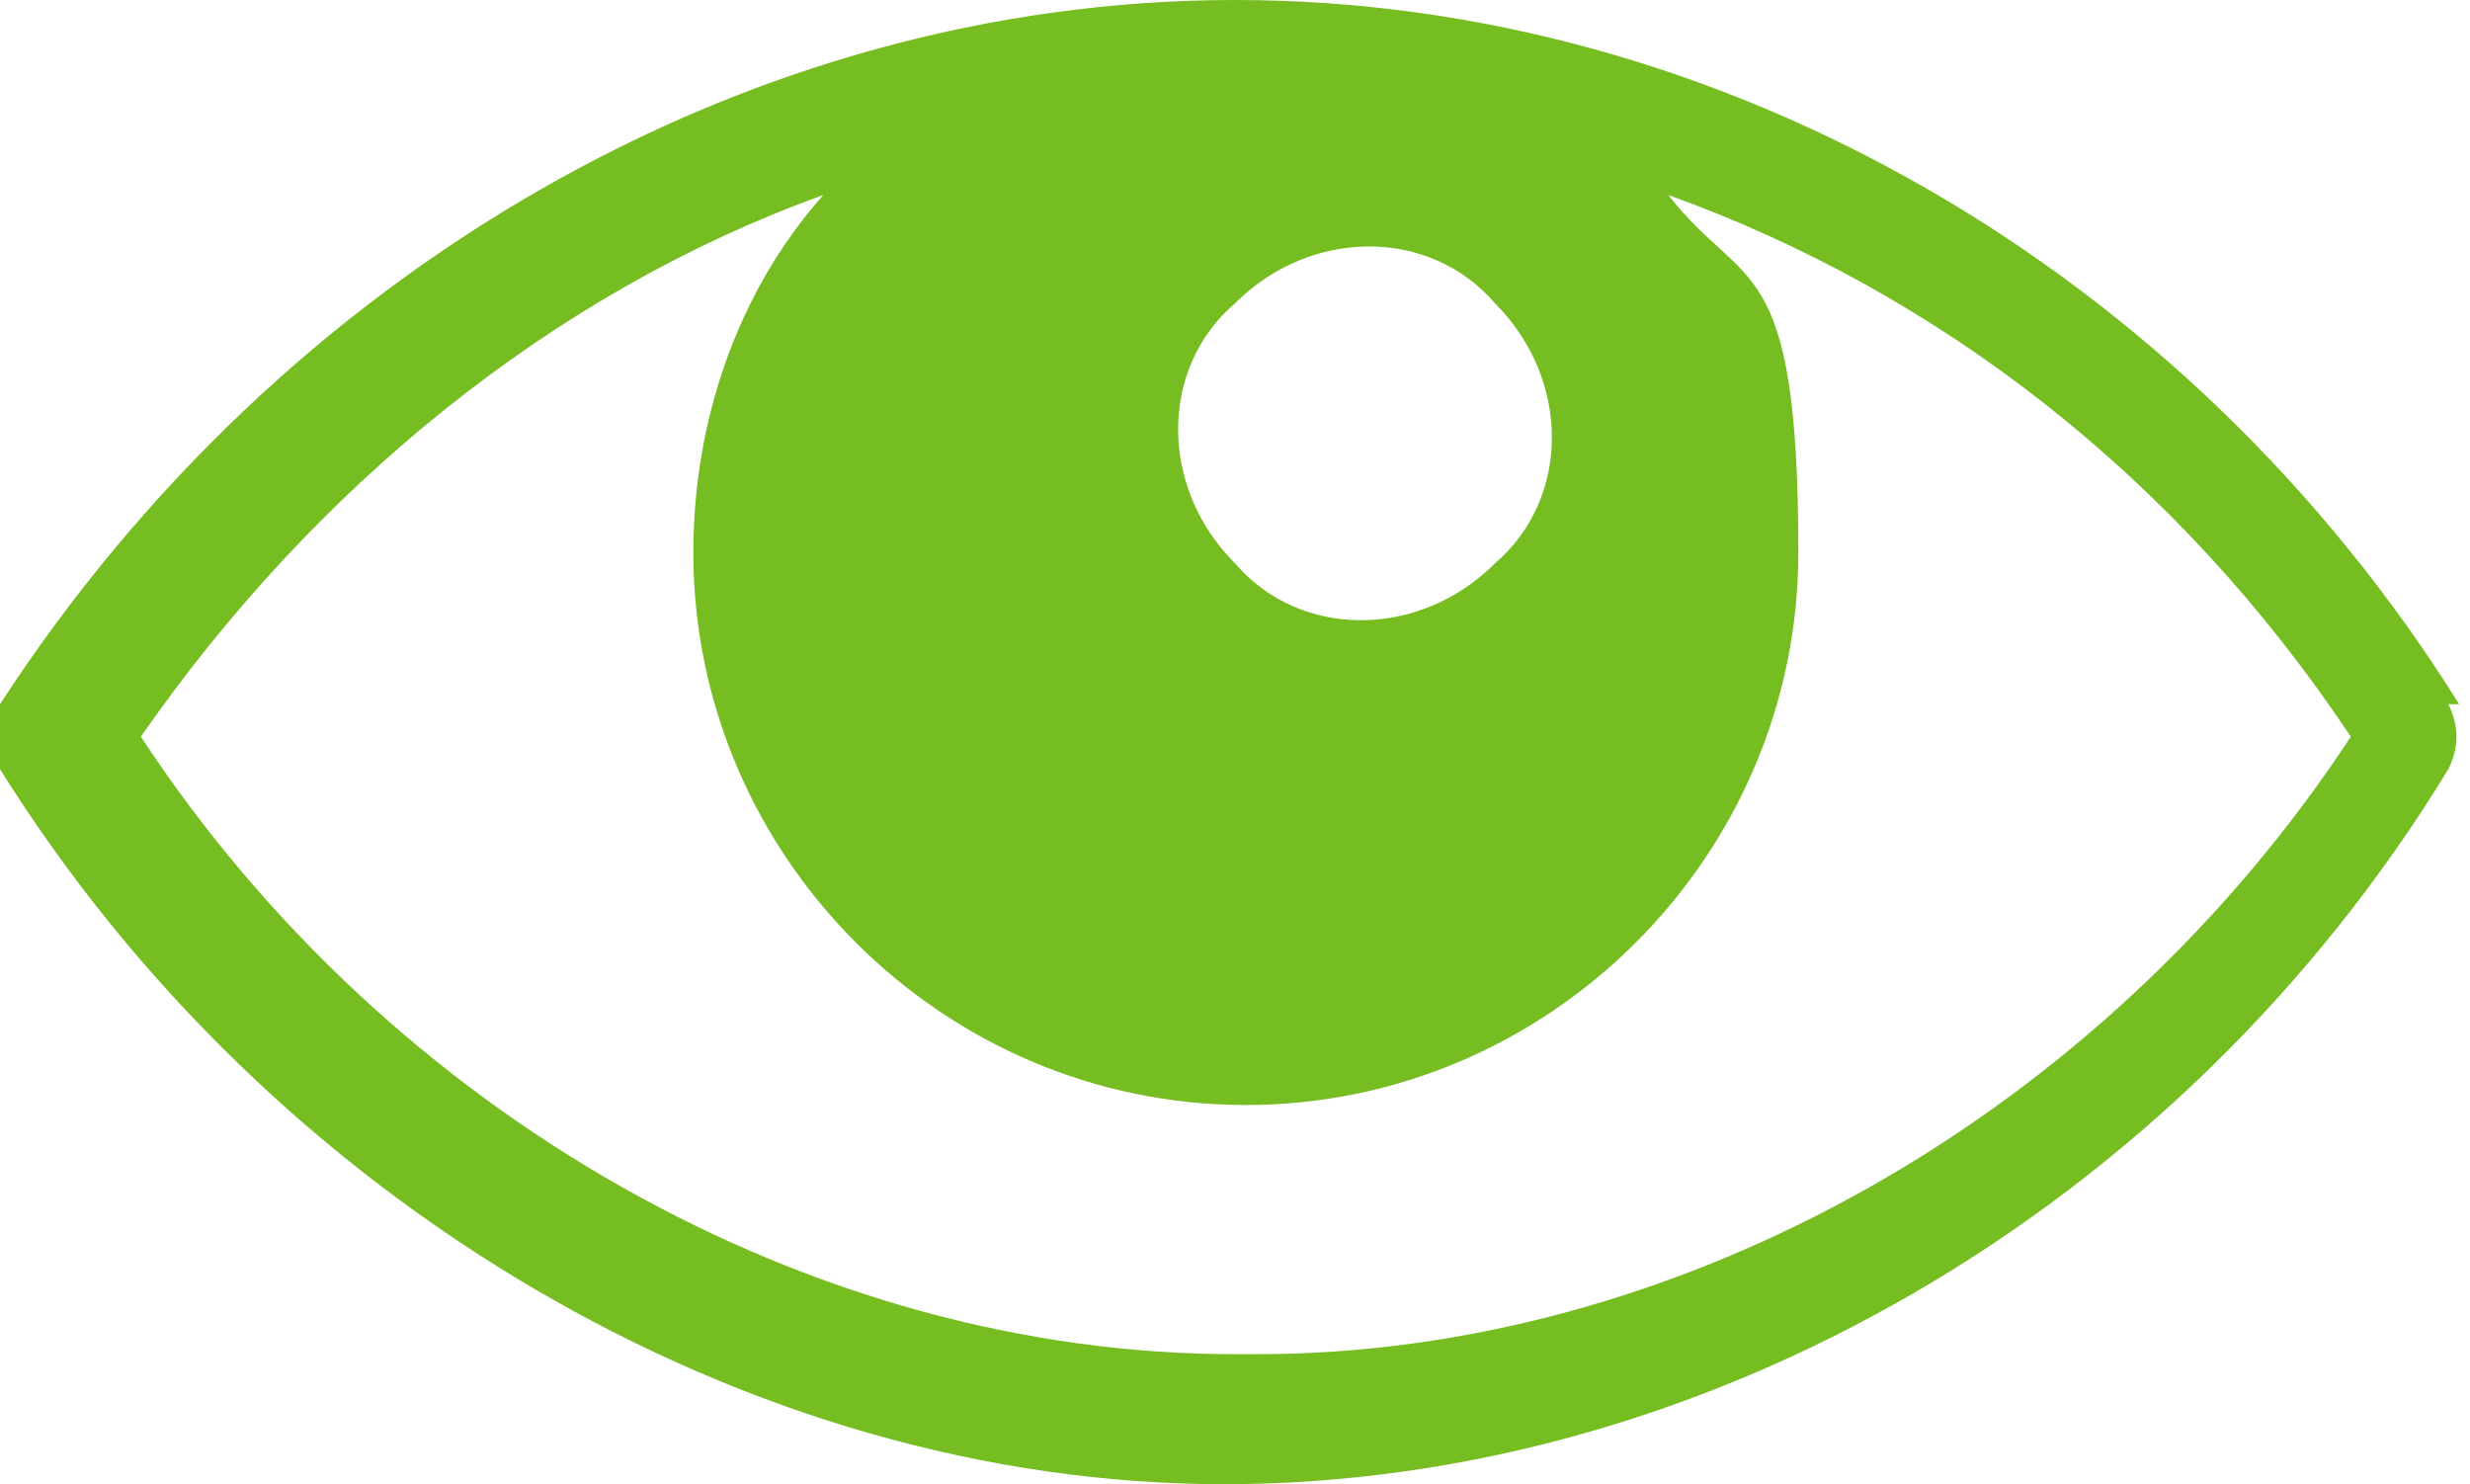 <?xml version="1.0" encoding="UTF-8"?>
<svg xmlns="http://www.w3.org/2000/svg" vwidth="22.8" height="13.7" ersion="1.1" viewBox="0 0 22.8 13.7">
  <defs>
    <style>
      .cls-1 {
        fill: #76bd22;
      }
    </style>
  </defs>
  <!-- Generator: Adobe Illustrator 28.6.0, SVG Export Plug-In . SVG Version: 1.2.0 Build 709)  -->
  <g>
    <g id="Capa_1">
      <path class="cls-1" d="M22.7,6.5C20.2,2.5,15.9,0,11.4,0S2.6,2.5,0,6.5c-.1.2-.1.4,0,.6,2.5,4,6.9,6.6,11.3,6.6s8.8-2.5,11.3-6.6c.1-.2.1-.4,0-.6ZM11.4,2.8c.7-.7,1.8-.7,2.4,0,.7.7.7,1.8,0,2.4-.7.7-1.8.7-2.4,0-.7-.7-.7-1.8,0-2.4ZM11.4,12.5c-3.9,0-7.8-2.2-10.1-5.7,1.6-2.3,3.8-4.1,6.3-5-.8.9-1.2,2.1-1.2,3.3,0,2.8,2.3,5.1,5.1,5.1s5.1-2.3,5.1-5.1-.5-2.4-1.2-3.3c2.5.9,4.7,2.6,6.3,5-2.3,3.5-6.2,5.7-10.1,5.7Z"/>
    </g>
  </g>
</svg>